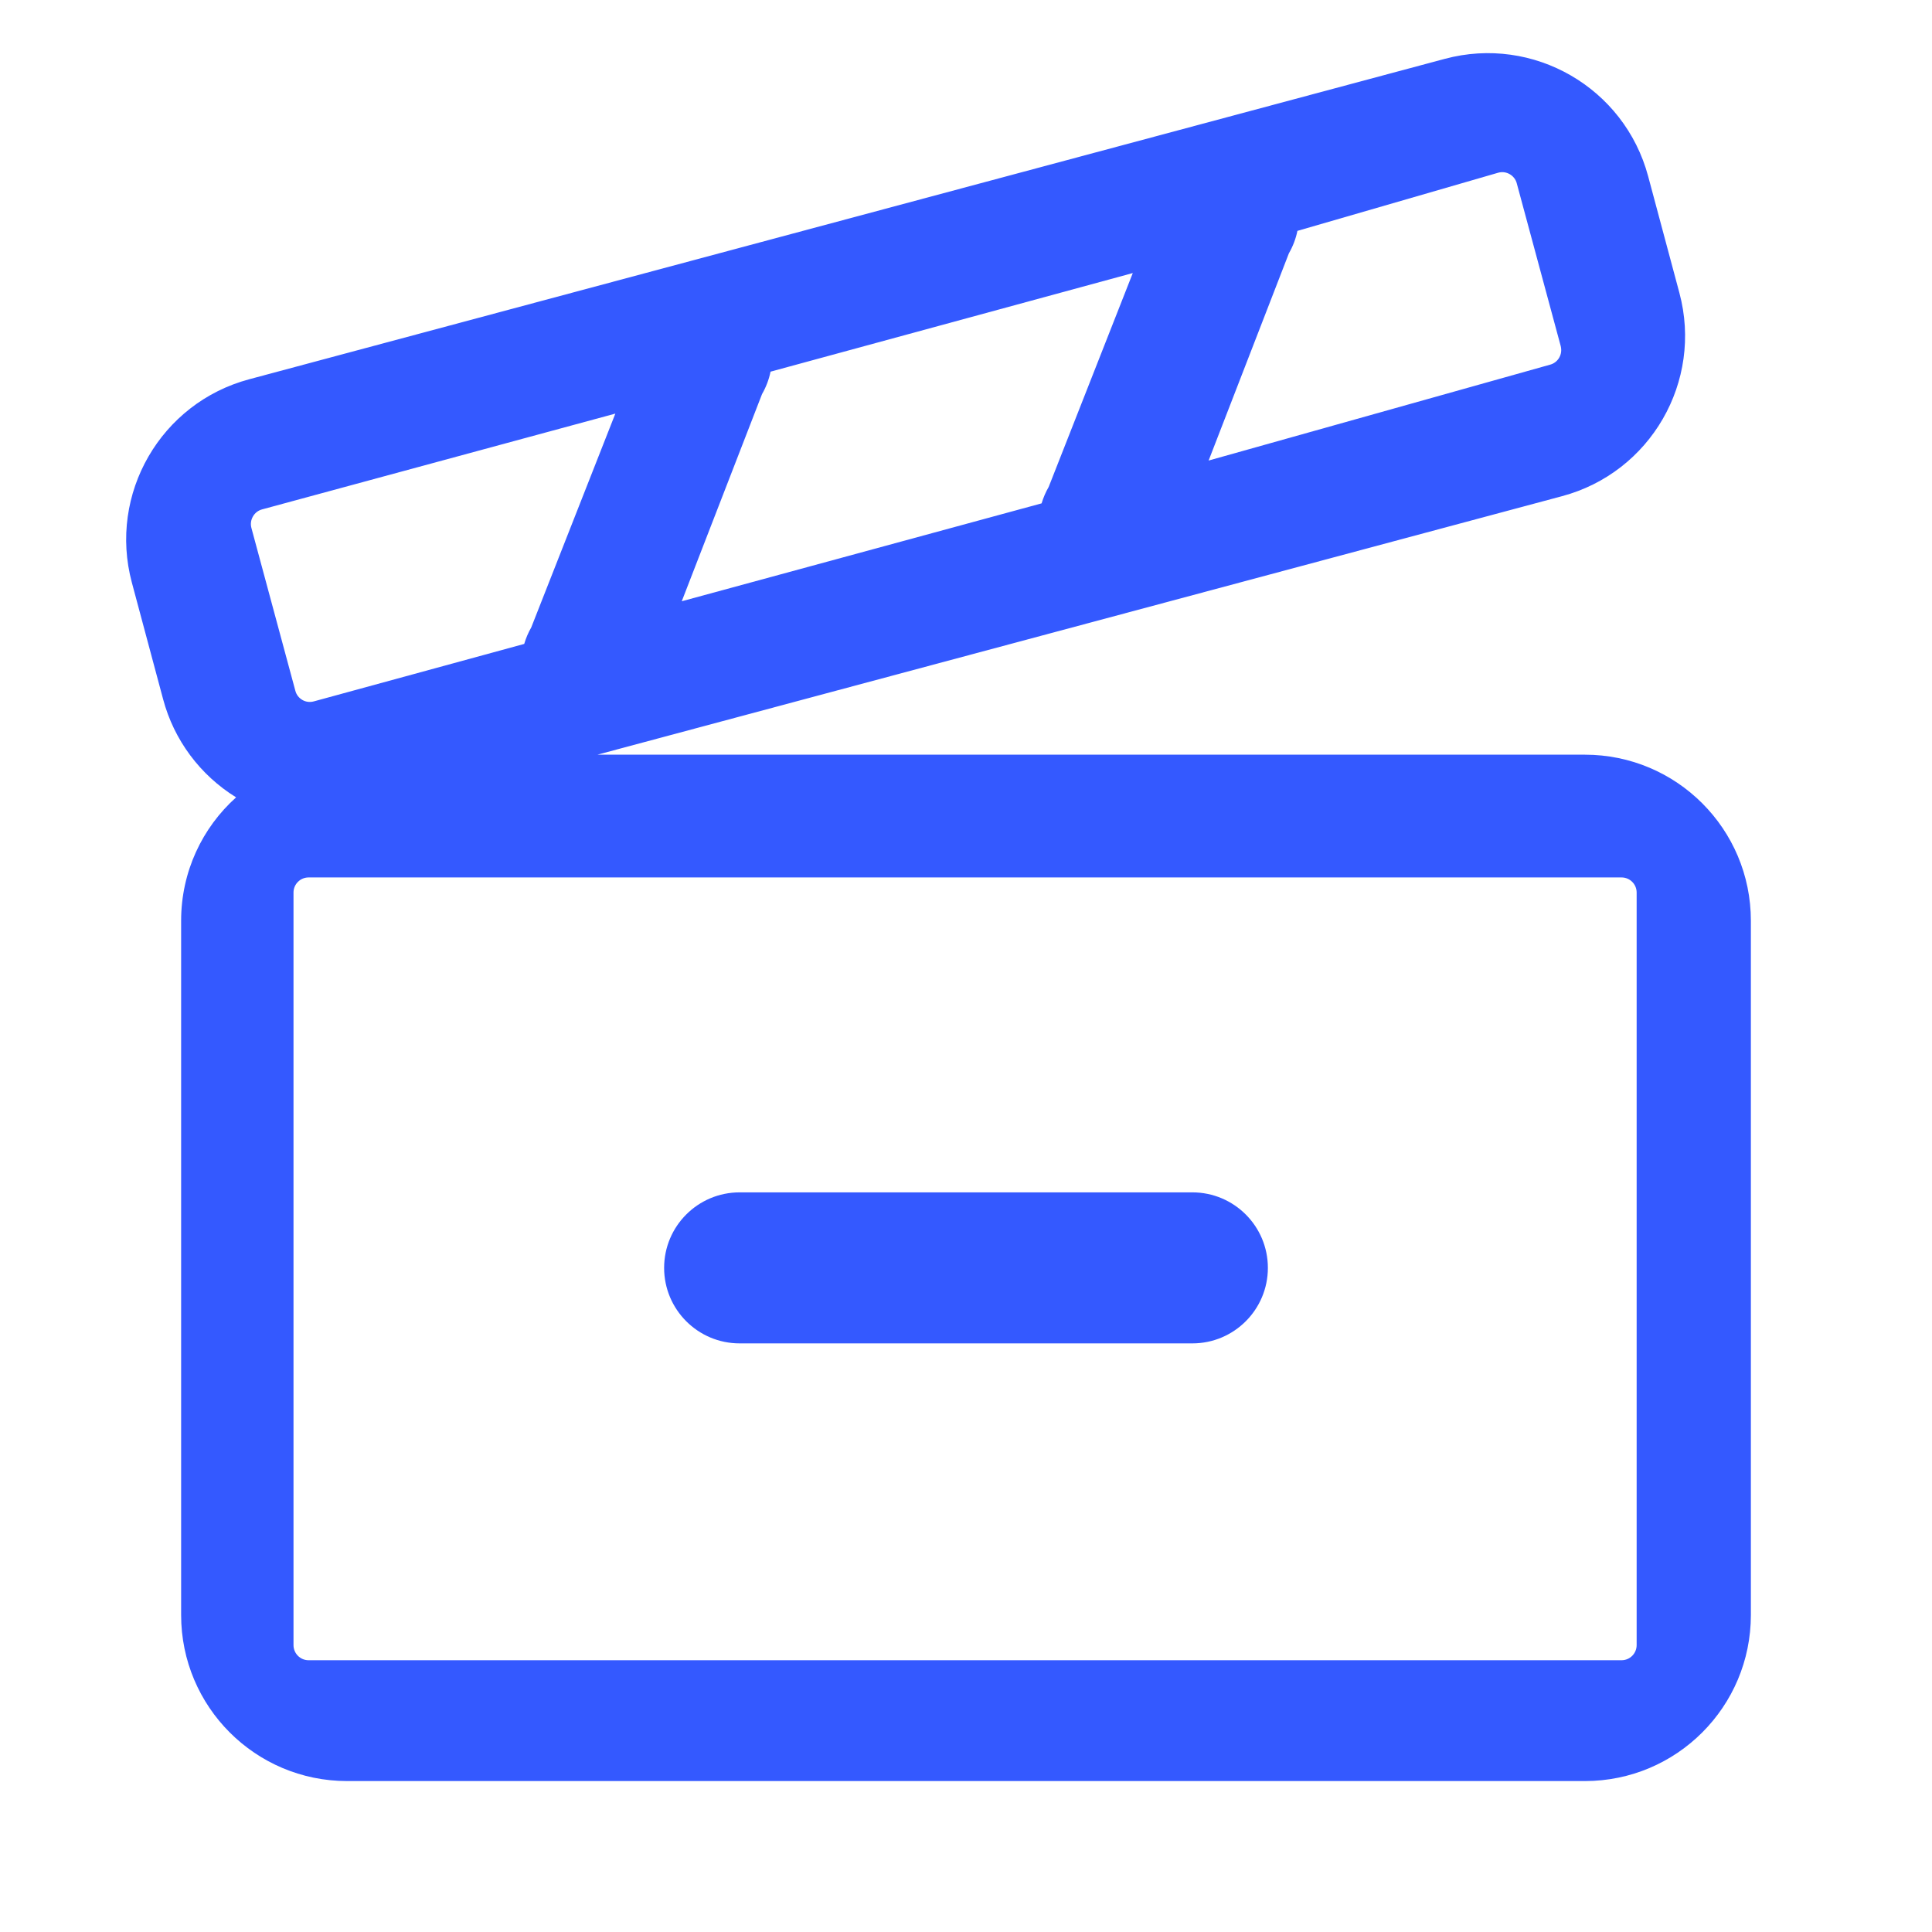 <svg xmlns="http://www.w3.org/2000/svg" xmlns:xlink="http://www.w3.org/1999/xlink" width="24px" height="24px" viewBox="0 0 24 24"><title>icon_Scene</title><g id="icon" stroke="none" stroke-width="1" fill="none" fill-rule="evenodd"><g id="cases&#x56FE;&#x6807;" transform="translate(-140, -185)" fill="#3459FF" fill-rule="nonzero"><g id="Scene" transform="translate(140, 185)"><rect id="&#x77E9;&#x5F62;" opacity="0" x="0" y="0" width="24" height="24"></rect><path d="M20.474,2.19 L20.862,3.638 C21.157,4.739 20.504,5.87 19.403,6.164 L7.421,9.375 L19.688,9.375 C20.827,9.375 21.75,10.298 21.75,11.438 L21.75,20.062 C21.75,21.202 20.827,22.125 19.688,22.125 L4.312,22.125 C3.173,22.125 2.25,21.202 2.25,20.062 L2.25,11.438 C2.25,10.829 2.513,10.282 2.933,9.905 C2.486,9.629 2.161,9.193 2.026,8.685 L1.638,7.237 C1.343,6.136 1.996,5.005 3.097,4.711 L17.948,0.731 C19.048,0.436 20.179,1.089 20.474,2.19 L20.474,2.19 Z M20.144,10.9 L3.833,10.9 C3.73,10.9 3.646,10.984 3.646,11.087 L3.646,20.436 C3.646,20.54 3.73,20.624 3.833,20.624 L20.144,20.624 C20.247,20.624 20.331,20.54 20.331,20.436 L20.331,11.087 C20.331,10.984 20.247,10.9 20.144,10.9 Z M14.812,14.812 C15.33,14.812 15.75,15.232 15.75,15.75 C15.75,16.268 15.33,16.688 14.812,16.688 L9.188,16.688 C8.67,16.688 8.25,16.268 8.25,15.75 C8.25,15.232 8.67,14.812 9.188,14.812 L14.812,14.812 Z M3.255,6.328 C3.207,6.341 3.166,6.373 3.142,6.416 C3.117,6.459 3.11,6.51 3.123,6.558 L3.669,8.581 C3.681,8.629 3.713,8.67 3.756,8.695 C3.799,8.72 3.85,8.726 3.898,8.713 L6.512,7.999 C6.533,7.928 6.562,7.859 6.599,7.795 L7.644,5.138 L3.255,6.328 Z M9.572,4.617 C9.552,4.715 9.516,4.809 9.466,4.896 L8.469,7.469 L12.939,6.253 C12.961,6.181 12.99,6.113 13.027,6.049 L14.072,3.392 L9.572,4.617 Z M16.117,2.868 C16.097,2.966 16.061,3.06 16.011,3.147 L15.014,5.721 L19.256,4.53 C19.347,4.506 19.406,4.416 19.392,4.322 L19.388,4.3 L18.842,2.278 C18.83,2.23 18.798,2.189 18.755,2.164 C18.712,2.139 18.661,2.132 18.613,2.145 L16.117,2.868 Z" id="&#x5F62;&#x72B6;"></path></g></g></g></svg>